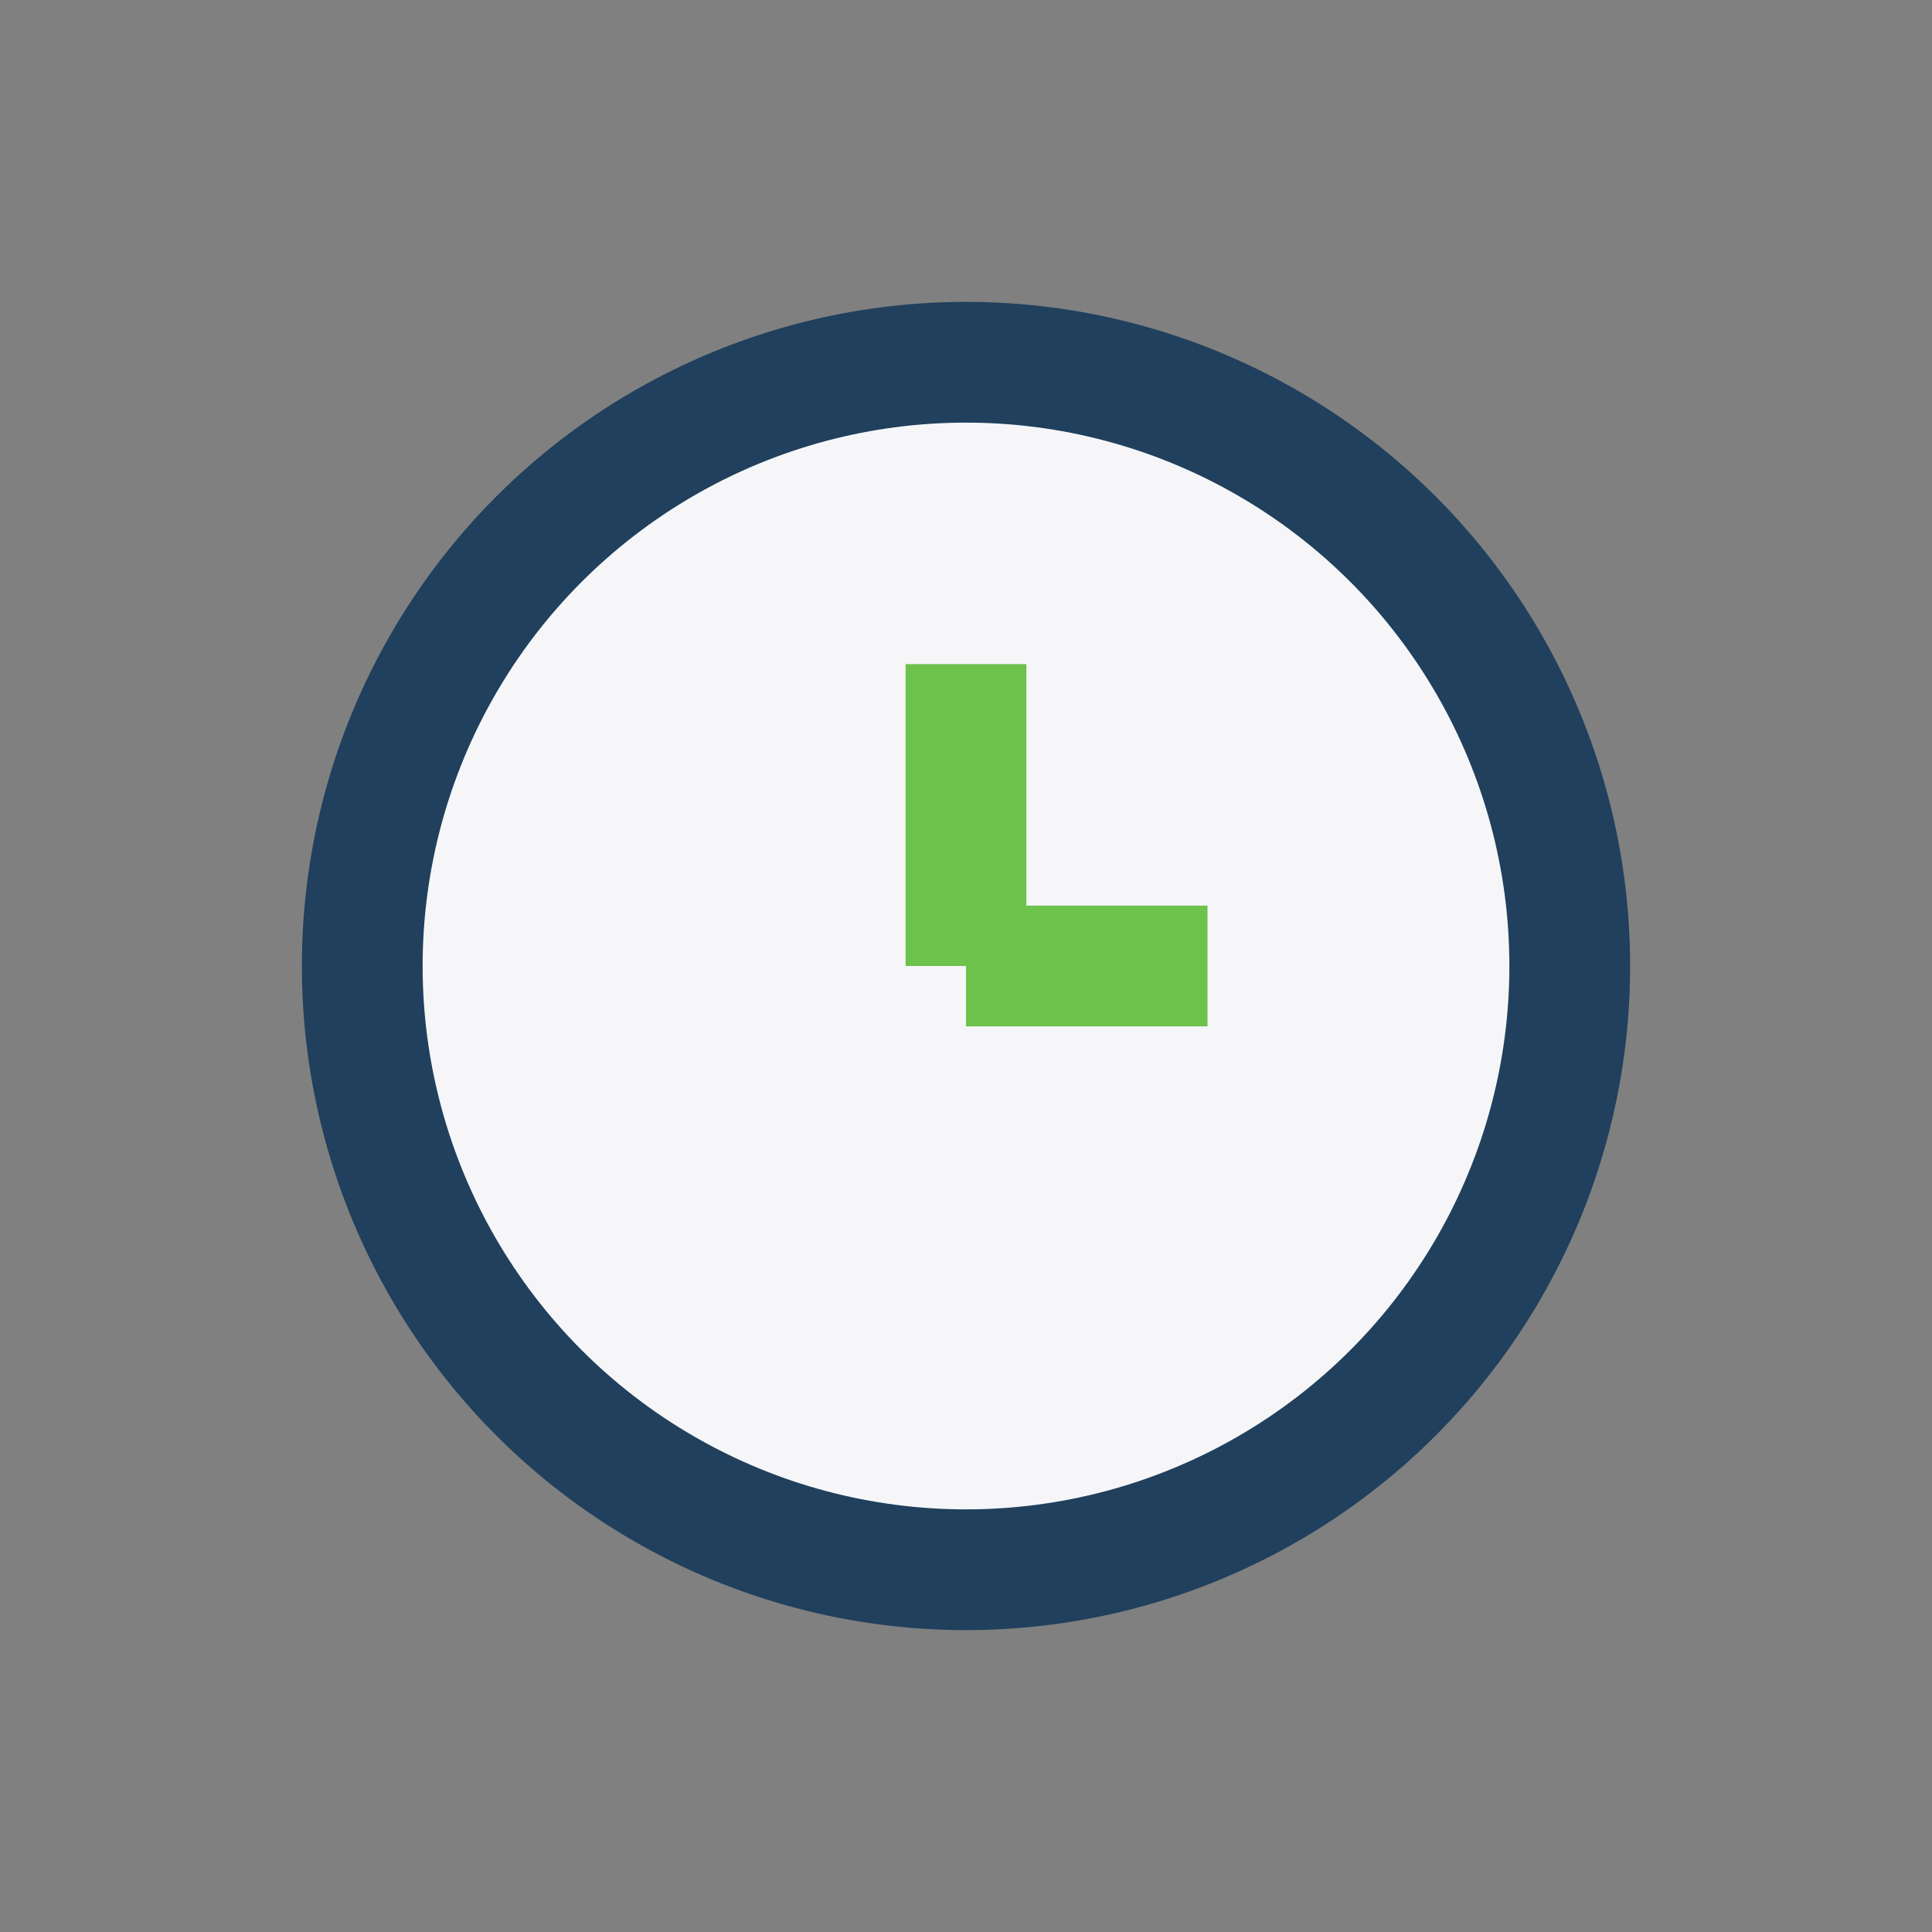 <?xml version="1.0" encoding="UTF-8"?>
<svg xmlns="http://www.w3.org/2000/svg" width="32" height="32" viewBox="0 0 32 32"><rect x="0" y="0" width="32" height="32" fill="#808080" stroke="none"/><circle cx="16" cy="16" r="10" fill="#F6F6F8" stroke="#20405D" stroke-width="2"/><path d="M16 16v-5M16 16h4" stroke="#6CC24A" stroke-width="2"/></svg>